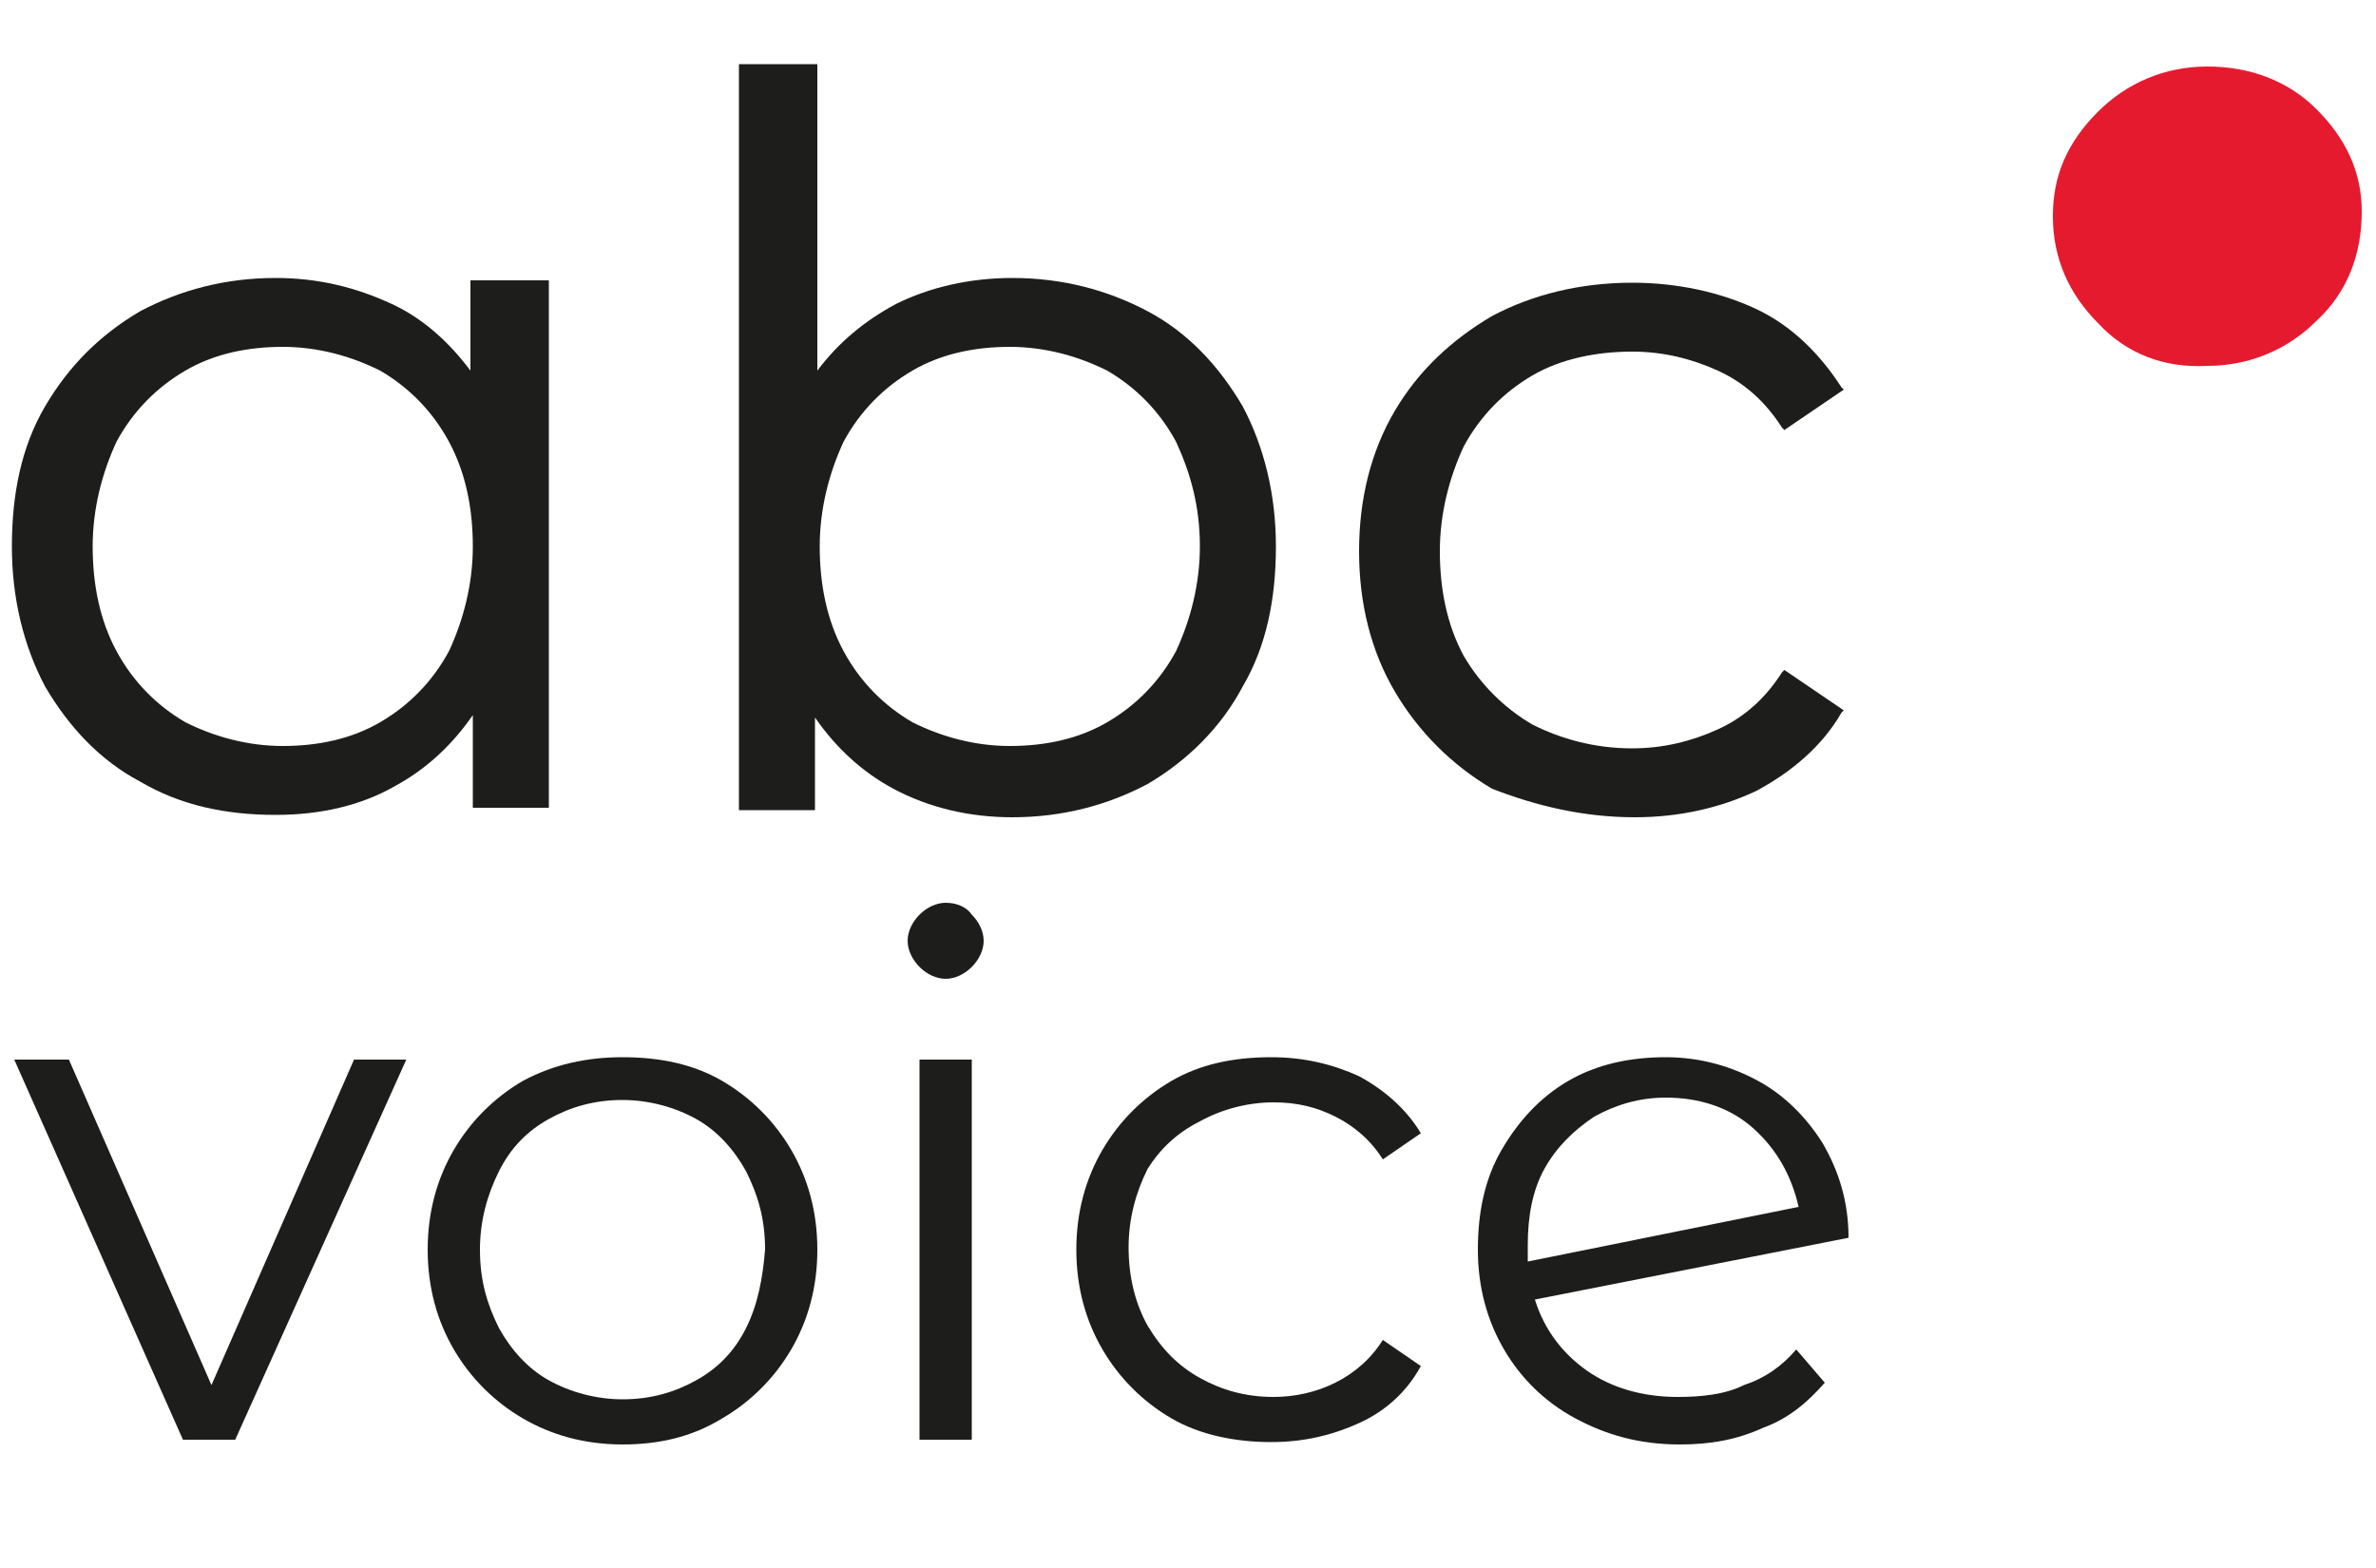 <?xml version="1.0" encoding="utf-8"?>
<!-- Generator: Adobe Illustrator 25.3.1, SVG Export Plug-In . SVG Version: 6.00 Build 0)  -->
<svg version="1.1" id="Calque_1" xmlns="http://www.w3.org/2000/svg" xmlns:xlink="http://www.w3.org/1999/xlink" x="0px" y="0px"
	 viewBox="0 0 100 66" enable-background="new 0 0 100 66" xml:space="preserve">
<g>
	<path fill="#E51A2F" d="M88.3,13.6c-1.2-1.2-1.9-2.7-1.9-4.5c0-1.7,0.6-3.1,1.9-4.4c1.2-1.2,2.8-1.9,4.6-1.9c1.8,0,3.4,0.6,4.6,1.8
		c1.2,1.2,1.9,2.6,1.9,4.3c0,1.8-0.6,3.4-1.9,4.6c-1.2,1.2-2.8,1.9-4.6,1.9C91.1,15.5,89.5,14.9,88.3,13.6z"/>
	<g>
		<path fill="#1D1D1B" d="M5.9,32.9c1.7,1,3.6,1.4,5.7,1.4c1.9,0,3.6-0.4,5-1.2c1.3-0.7,2.4-1.7,3.3-3v3.9h3.2V11.8h-3.3v3.8
			c-0.9-1.2-2-2.2-3.3-2.8c-1.5-0.7-3.1-1.1-4.9-1.1c-2.1,0-4,0.5-5.7,1.4c-1.7,1-3,2.3-4,4c-1,1.7-1.4,3.7-1.4,5.9
			c0,2.2,0.5,4.2,1.4,5.9C2.9,30.6,4.2,32,5.9,32.9z M3.9,23c0-1.6,0.4-3.1,1-4.4c0.7-1.3,1.7-2.3,2.9-3c1.2-0.7,2.6-1,4.1-1
			c1.5,0,2.9,0.4,4.1,1c1.2,0.7,2.2,1.7,2.9,3c0.7,1.3,1,2.8,1,4.4c0,1.6-0.4,3.1-1,4.4c-0.7,1.3-1.7,2.3-2.9,3l0,0
			c-1.2,0.7-2.6,1-4.1,1c-1.5,0-2.9-0.4-4.1-1c-1.2-0.7-2.2-1.7-2.9-3C4.2,26.1,3.9,24.6,3.9,23z"/>
		<path fill="#1D1D1B" d="M52.3,28.9c1-1.7,1.4-3.7,1.4-5.9c0-2.2-0.5-4.2-1.4-5.9c-1-1.7-2.3-3.1-4-4h0c-1.7-0.9-3.6-1.4-5.7-1.4
			c-1.8,0-3.5,0.4-4.9,1.1c-1.3,0.7-2.4,1.6-3.3,2.8V2.7h-3.3v31.4h3.2v-3.9c0.9,1.3,2,2.3,3.3,3c1.5,0.8,3.2,1.2,5,1.2
			c2.1,0,4-0.5,5.7-1.4C50,32,51.4,30.6,52.3,28.9z M50.5,23c0,1.6-0.4,3.1-1,4.4c-0.7,1.3-1.7,2.3-2.9,3c-1.2,0.7-2.6,1-4.1,1
			c-1.5,0-2.9-0.4-4.1-1c-1.2-0.7-2.2-1.7-2.9-3c-0.7-1.3-1-2.8-1-4.4c0-1.6,0.4-3.1,1-4.4c0.7-1.3,1.7-2.3,2.9-3
			c1.2-0.7,2.6-1,4.1-1c1.5,0,2.9,0.4,4.1,1c1.2,0.7,2.2,1.7,2.9,3C50.1,19.9,50.5,21.3,50.5,23z"/>
		<path fill="#1D1D1B" d="M68.8,34.4c1.9,0,3.6-0.4,5.1-1.1c1.5-0.8,2.8-1.9,3.6-3.3l0.1-0.1l-2.5-1.7l-0.1,0.1
			c-0.7,1.1-1.6,1.9-2.7,2.4c-1.1,0.5-2.3,0.8-3.6,0.8c-1.6,0-3-0.4-4.2-1c-1.2-0.7-2.2-1.7-2.9-2.9c-0.7-1.3-1-2.8-1-4.4
			c0-1.6,0.4-3.1,1-4.4c0.7-1.3,1.7-2.3,2.9-3c1.2-0.7,2.7-1,4.2-1c1.3,0,2.5,0.3,3.6,0.8c1.1,0.5,2,1.3,2.7,2.4l0.1,0.1l2.5-1.7
			l-0.1-0.1c-0.9-1.4-2.1-2.6-3.6-3.3c-1.5-0.7-3.3-1.1-5.2-1.1c-2.2,0-4.2,0.5-5.9,1.4c-1.7,1-3.1,2.3-4.1,4
			c-1,1.7-1.5,3.7-1.5,5.9c0,2.2,0.5,4.2,1.5,5.9c1,1.7,2.4,3.1,4.1,4.1C64.6,33.9,66.6,34.4,68.8,34.4z"/>
		<polygon fill="#1D1D1B" points="8.9,58.3 2.9,44.6 0.6,44.6 7.7,60.6 9.9,60.6 17.1,44.6 14.9,44.6 		"/>
		<path fill="#1D1D1B" d="M30.4,45.5c-1.2-0.7-2.6-1-4.2-1c-1.5,0-2.9,0.3-4.2,1c-1.2,0.7-2.2,1.7-2.9,2.9c-0.7,1.2-1.1,2.6-1.1,4.2
			c0,1.6,0.4,3,1.1,4.2c0.7,1.2,1.7,2.2,2.9,2.9c1.2,0.7,2.6,1.1,4.2,1.1c1.5,0,2.9-0.3,4.2-1.1c1.2-0.7,2.2-1.7,2.9-2.9
			c0.7-1.2,1.1-2.6,1.1-4.2c0-1.6-0.4-3-1.1-4.2C32.6,47.2,31.6,46.2,30.4,45.5z M31.4,55.9c-0.5,1-1.2,1.7-2.1,2.2
			c-0.9,0.5-1.9,0.8-3.1,0.8c-1.1,0-2.2-0.3-3.1-0.8c-0.9-0.5-1.6-1.3-2.1-2.2c-0.5-1-0.8-2-0.8-3.3c0-1.2,0.3-2.3,0.8-3.3
			c0.5-1,1.2-1.7,2.1-2.2c0.9-0.5,1.9-0.8,3.1-0.8c1.1,0,2.2,0.3,3.1,0.8c0.9,0.5,1.6,1.3,2.1,2.2c0.5,1,0.8,2,0.8,3.3
			C32.1,53.8,31.9,54.9,31.4,55.9z"/>
		<path fill="#1D1D1B" d="M39.8,38c-0.4,0-0.8,0.2-1.1,0.5c-0.3,0.3-0.5,0.7-0.5,1.1c0,0.4,0.2,0.8,0.5,1.1c0.3,0.3,0.7,0.5,1.1,0.5
			c0.4,0,0.8-0.2,1.1-0.5c0.3-0.3,0.5-0.7,0.5-1.1c0-0.4-0.2-0.8-0.5-1.1C40.7,38.2,40.3,38,39.8,38z"/>
		<rect x="38.7" y="44.6" fill="#1D1D1B" width="2.2" height="16"/>
		<path fill="#1D1D1B" d="M50.5,47.2c0.9-0.5,2-0.8,3.1-0.8c1,0,1.8,0.2,2.6,0.6c0.8,0.4,1.5,1,2,1.8l1.6-1.1
			c-0.6-1-1.5-1.8-2.6-2.4c-1.1-0.5-2.3-0.8-3.7-0.8c-1.6,0-3,0.3-4.2,1c-1.2,0.7-2.2,1.7-2.9,2.9c-0.7,1.2-1.1,2.6-1.1,4.2
			c0,1.6,0.4,3,1.1,4.2c0.7,1.2,1.7,2.2,2.9,2.9c1.2,0.7,2.7,1,4.2,1c1.4,0,2.6-0.3,3.7-0.8c1.1-0.5,2-1.3,2.6-2.4l-1.6-1.1
			c-0.5,0.8-1.2,1.4-2,1.8c-0.8,0.4-1.7,0.6-2.6,0.6c-1.2,0-2.2-0.3-3.1-0.8c-0.9-0.5-1.6-1.2-2.2-2.2c-0.5-0.9-0.8-2-0.8-3.3
			c0-1.2,0.3-2.3,0.8-3.3C48.8,48.4,49.5,47.7,50.5,47.2z"/>
		<path fill="#1D1D1B" d="M73.4,58.3c-0.8,0.4-1.8,0.5-2.8,0.5c-1.5,0-2.8-0.4-3.8-1.1C65.8,57,65,56,64.6,54.7l13.2-2.6
			c0-1.5-0.4-2.8-1.1-4C76,47,75.1,46.1,74,45.5c-1.1-0.6-2.4-1-3.9-1c-1.5,0-2.9,0.3-4.1,1c-1.2,0.7-2.1,1.7-2.8,2.9
			c-0.7,1.2-1,2.6-1,4.2c0,1.6,0.4,3,1.1,4.2c0.7,1.2,1.7,2.2,3,2.9c1.3,0.7,2.7,1.1,4.4,1.1c1.3,0,2.4-0.2,3.5-0.7
			c1.1-0.4,1.9-1.1,2.6-1.9l-1.2-1.4C75,57.5,74.3,58,73.4,58.3z M64.3,53.1c0-0.1,0-0.4,0-0.7c0-1.2,0.2-2.3,0.7-3.2
			c0.5-0.9,1.2-1.6,2.1-2.2c0.9-0.5,1.9-0.8,3-0.8c1.4,0,2.7,0.4,3.7,1.3c1,0.9,1.6,2,1.9,3.3L64.3,53.1z"/>
	</g>
</g>
</svg>
